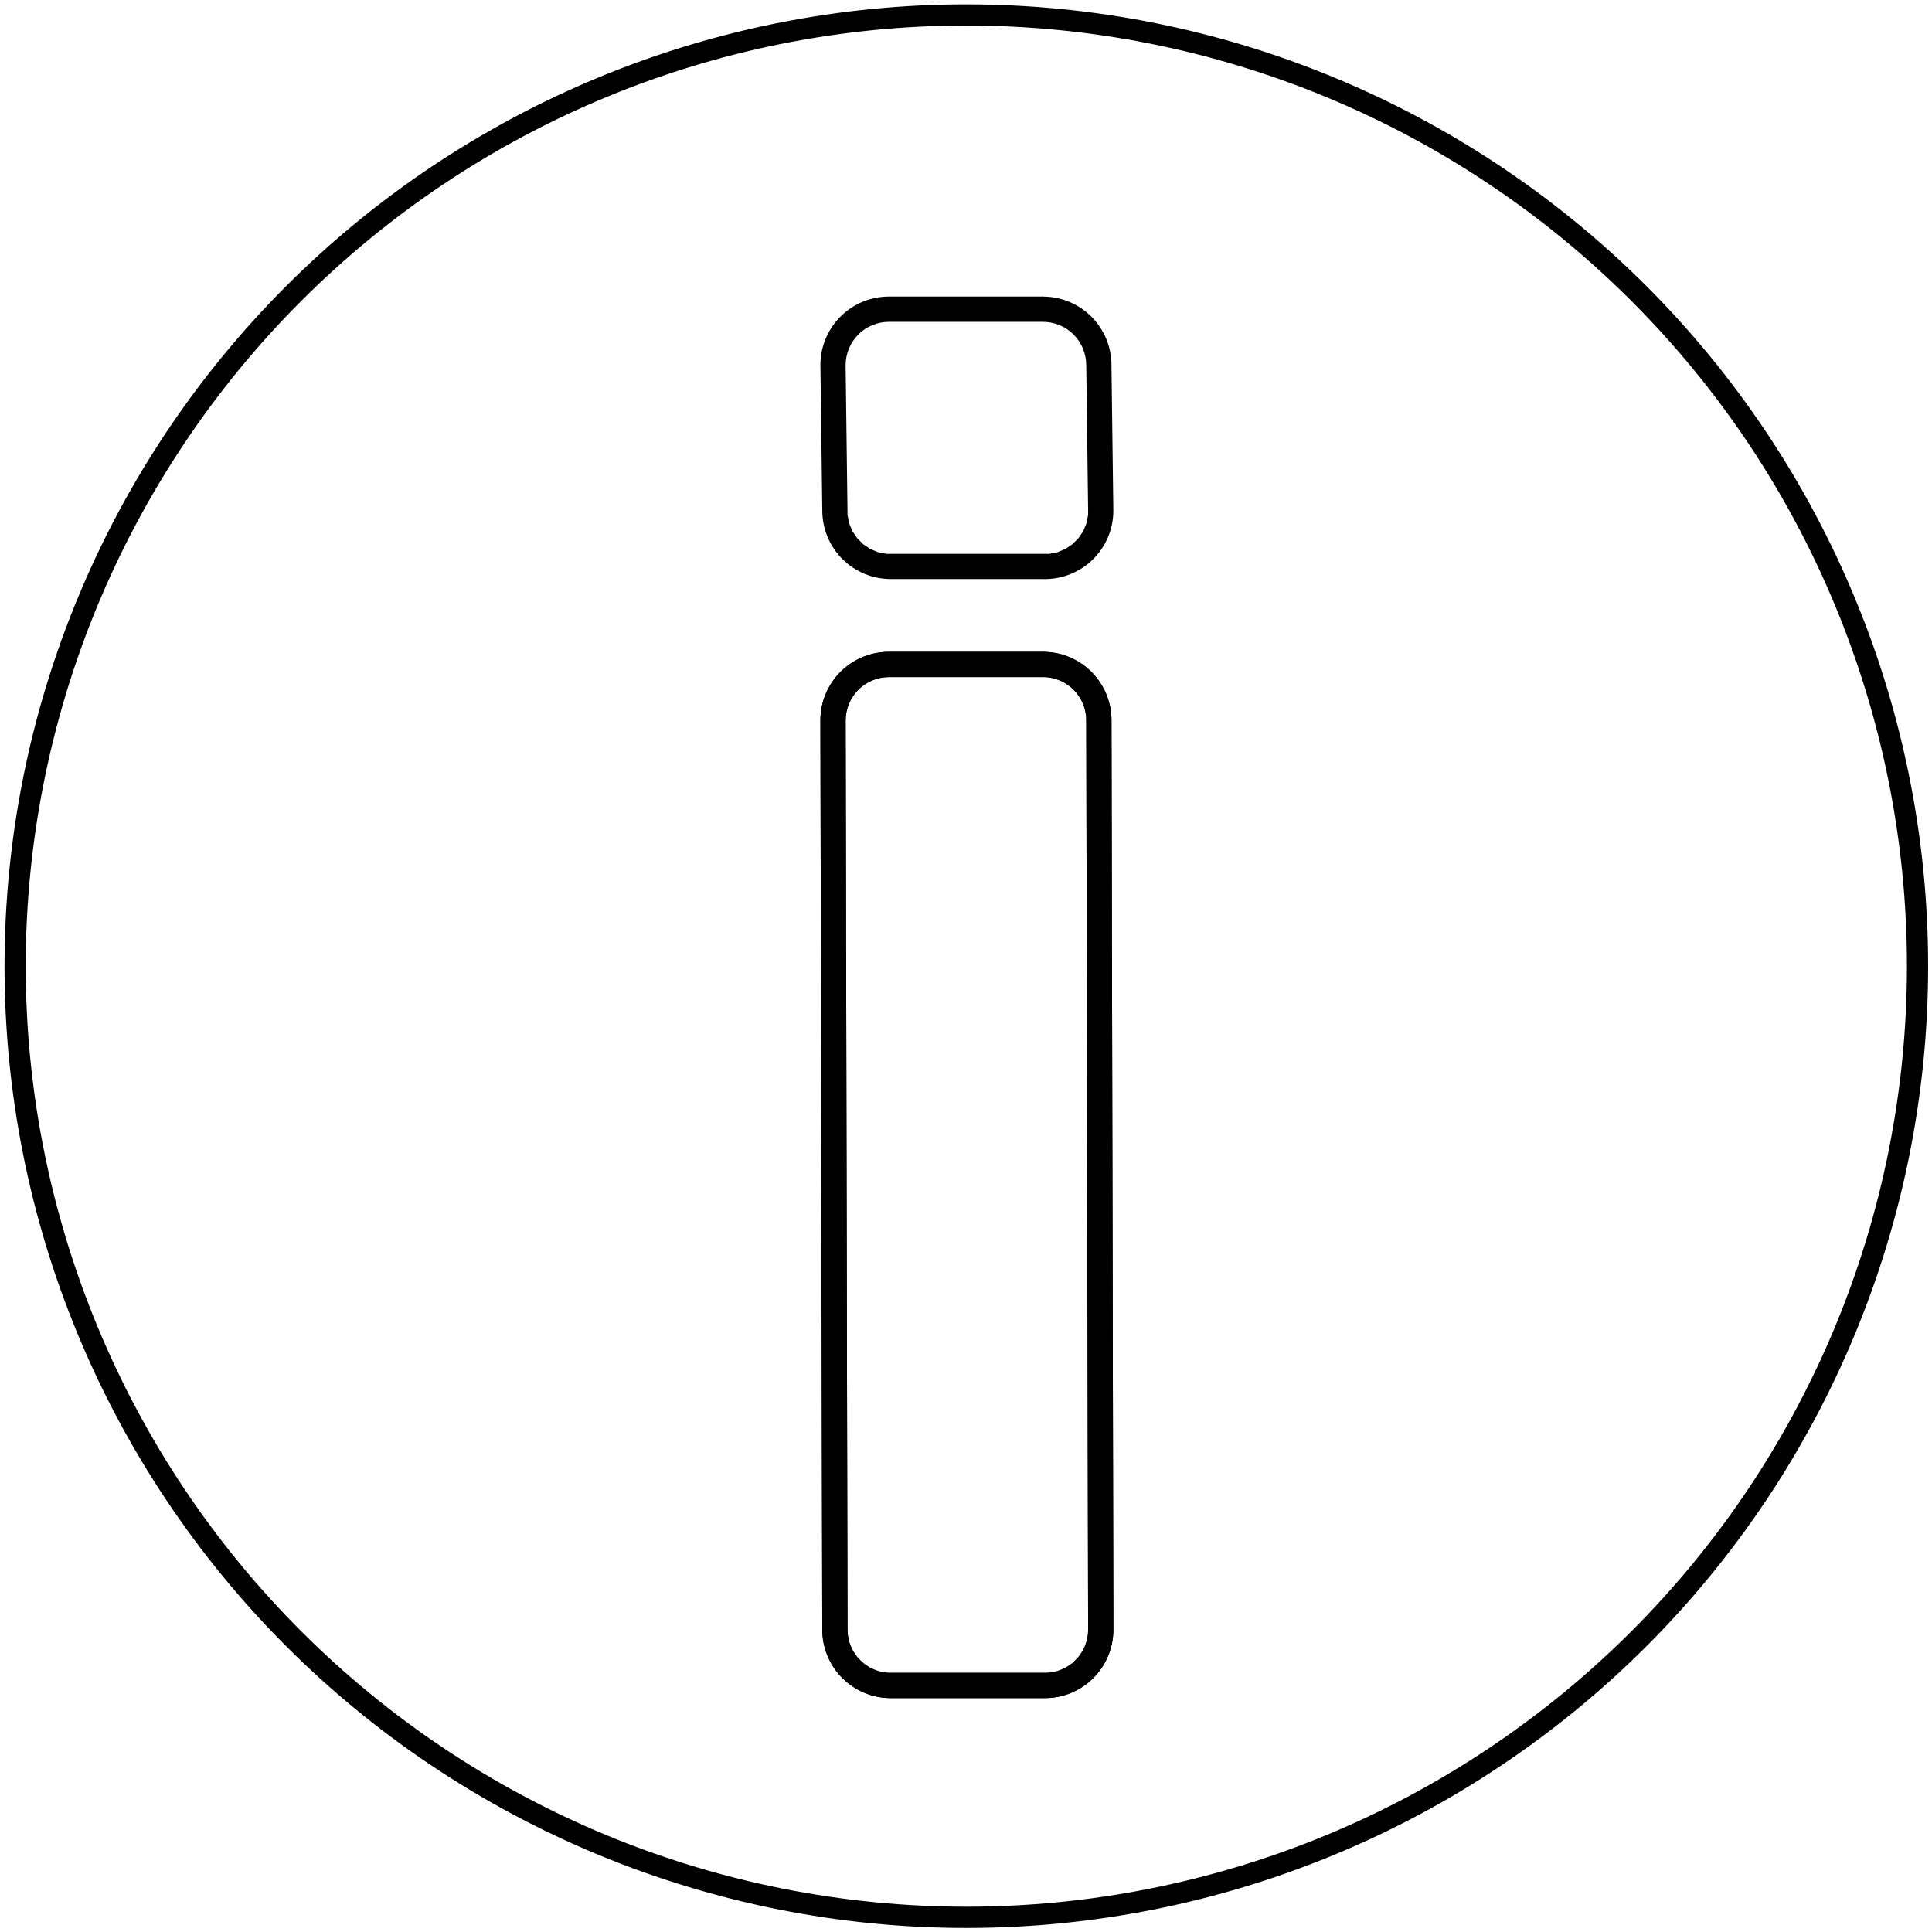 <?xml version="1.0" encoding="UTF-8"?>
<svg id="Ebene_1" data-name="Ebene 1" xmlns="http://www.w3.org/2000/svg" xmlns:xlink="http://www.w3.org/1999/xlink" viewBox="0 0 350 350">
  <defs>
    <style>
      .cls-1, .cls-2, .cls-3 {
        fill: none;
      }

      .cls-4 {
        clip-path: url(#clippath);
      }

      .cls-2 {
        stroke-width: .29px;
      }

      .cls-2, .cls-3 {
        stroke: #000;
        stroke-linecap: round;
        stroke-linejoin: round;
      }

      .cls-3 {
        stroke-width: .36px;
      }
    </style>
    <clipPath id="clippath">
      <rect class="cls-1" width="350" height="350"/>
    </clipPath>
  </defs>
  <g class="cls-4">
    <path d="m4.48,175.02h0c0,22.4,4.41,44.58,12.98,65.28,8.57,20.7,21.14,39.5,36.98,55.34,15.84,15.84,34.64,28.4,55.34,36.98,20.7,8.57,42.88,12.98,65.28,12.98s44.58-4.41,65.28-12.98c20.7-8.57,39.5-21.14,55.34-36.98,15.84-15.84,28.4-34.64,36.98-55.34,8.57-20.7,12.98-42.88,12.98-65.28s-4.41-44.58-12.98-65.28c-8.57-20.7-21.14-39.5-36.98-55.34-15.84-15.84-34.64-28.4-55.34-36.98-20.7-8.57-42.88-12.98-65.28-12.98s-44.58,4.41-65.28,12.98c-20.7,8.57-39.5,21.14-55.34,36.98-15.84,15.84-28.4,34.64-36.98,55.34-8.57,20.7-12.98,42.88-12.98,65.28Zm-3.48,0h0c0-22.86,4.5-45.49,13.25-66.61,8.75-21.12,21.57-40.31,37.73-56.47,16.16-16.16,35.35-28.98,56.47-37.73C129.57,5.47,152.2.97,175.06.97s45.49,4.5,66.61,13.25c21.12,8.75,40.31,21.57,56.47,37.73,16.16,16.16,28.98,35.35,37.73,56.47,8.75,21.12,13.25,43.75,13.25,66.61s-4.5,45.49-13.25,66.61c-8.75,21.12-21.57,40.31-37.73,56.47-16.16,16.16-35.35,28.98-56.47,37.73-21.12,8.75-43.75,13.25-66.61,13.25s-45.49-4.5-66.61-13.25c-21.12-8.75-40.31-21.57-56.47-37.73-16.16-16.16-28.98-35.35-37.73-56.47C5.5,220.51,1,197.88,1,175.02"/>
    <path class="cls-3" d="m4.48,175.02h0c0,22.4,4.41,44.58,12.98,65.28,8.57,20.7,21.14,39.5,36.98,55.34,15.84,15.84,34.64,28.4,55.34,36.98,20.7,8.57,42.88,12.98,65.28,12.98s44.58-4.41,65.28-12.98c20.7-8.57,39.5-21.14,55.34-36.98,15.84-15.84,28.4-34.64,36.98-55.34,8.57-20.7,12.98-42.88,12.98-65.28s-4.41-44.58-12.98-65.28c-8.57-20.7-21.14-39.5-36.98-55.34-15.84-15.84-34.64-28.4-55.34-36.98-20.7-8.57-42.88-12.98-65.28-12.98s-44.58,4.41-65.28,12.98c-20.7,8.57-39.5,21.14-55.34,36.98-15.84,15.84-28.4,34.64-36.98,55.34-8.57,20.7-12.98,42.88-12.98,65.28m-3.48,0h0c0-22.86,4.5-45.49,13.25-66.61,8.75-21.12,21.57-40.31,37.73-56.47,16.16-16.16,35.35-28.98,56.47-37.73C129.57,5.47,152.2.97,175.06.97s45.49,4.5,66.61,13.25c21.12,8.75,40.31,21.57,56.47,37.73,16.16,16.16,28.98,35.35,37.73,56.47,8.75,21.12,13.25,43.75,13.25,66.61s-4.5,45.49-13.25,66.61c-8.75,21.12-21.57,40.31-37.73,56.47-16.16,16.16-35.35,28.98-56.47,37.73-21.12,8.75-43.75,13.25-66.61,13.25s-45.49-4.5-66.61-13.25c-21.12-8.75-40.31-21.57-56.47-37.73-16.16-16.16-28.98-35.35-37.73-56.47C5.5,220.51,1,197.88,1,175.02"/>
    <path class="cls-2" d="m161.04,118.23h27.9c1.61,0,3.21.32,4.7.93,1.49.62,2.84,1.52,3.98,2.66,1.14,1.14,2.04,2.49,2.66,3.98.62,1.49.93,3.08.93,4.7l.34,164.71c0,1.61-.32,3.21-.93,4.7-.62,1.49-1.52,2.84-2.66,3.98-1.14,1.14-2.49,2.04-3.98,2.66-1.49.62-3.08.93-4.7.93h-27.9c-1.61,0-3.21-.32-4.7-.93-1.49-.62-2.84-1.52-3.98-2.66-1.14-1.14-2.04-2.49-2.66-3.98-.62-1.49-.93-3.08-.93-4.7l-.34-164.71c0-1.61.32-3.21.93-4.7.62-1.49,1.52-2.84,2.66-3.98,1.14-1.14,2.49-2.04,3.98-2.66,1.49-.62,3.08-.93,4.7-.93"/>
    <path class="cls-2" d="m161.04,122.51h27.9c1.05,0,2.09.21,3.06.61.97.4,1.85.99,2.59,1.73.74.74,1.33,1.62,1.73,2.59.4.97.61,2.01.61,3.06l.34,164.71c0,1.05-.21,2.09-.61,3.06-.4.97-.99,1.85-1.73,2.59-.74.74-1.62,1.33-2.59,1.73-.97.4-2.01.61-3.06.61h-27.9c-1.05,0-2.09-.21-3.06-.61-.97-.4-1.85-.99-2.59-1.73-.74-.74-1.33-1.62-1.73-2.59-.4-.97-.61-2.01-.61-3.06l-.34-164.71c0-1.05.21-2.09.61-3.06.4-.97.99-1.85,1.73-2.59.74-.74,1.62-1.33,2.59-1.73.97-.4,2.01-.61,3.06-.61"/>
    <path d="m188.94,122.51h.79l.77.15.77.15.73.3.73.3.65.44.65.44.56.56.56.56.44.65.44.65.3.73.3.73.15.77.15.77v.79l.34,164.71v.79l-.15.77-.15.77-.3.73-.3.73-.44.65-.44.65-.56.56-.56.56-.65.44-.65.44-.73.3-.73.3-.77.15-.77.15h-29.48l-.77-.15-.77-.15-.73-.3-.73-.3-.65-.44-.65-.44-.56-.56-.56-.56-.44-.65-.44-.65-.3-.73-.3-.73-.15-.77-.15-.77v-.79l-.34-164.71c0-1.05.21-2.09.61-3.06.4-.97.99-1.85,1.73-2.59.74-.74,1.62-1.33,2.59-1.73.97-.4,2.01-.61,3.06-.61h27.9Zm-40.17,7.99l.34,164.71c0,1.61.32,3.21.93,4.7.62,1.49,1.52,2.84,2.66,3.98,1.14,1.14,2.49,2.04,3.98,2.66,1.49.62,3.08.93,4.7.93h27.9c1.61,0,3.21-.32,4.7-.93,1.49-.62,2.84-1.52,3.98-2.66,1.14-1.14,2.04-2.49,2.66-3.98.62-1.49.93-3.08.93-4.7l-.34-164.71c0-1.61-.32-3.21-.93-4.7-.62-1.49-1.52-2.84-2.66-3.98-1.14-1.14-2.49-2.04-3.98-2.66s-3.08-.93-4.7-.93h-27.9c-1.61,0-3.21.32-4.7.93-1.49.62-2.84,1.52-3.98,2.66-1.14,1.14-2.04,2.49-2.66,3.98-.62,1.49-.93,3.08-.93,4.7"/>
    <path class="cls-2" d="m188.94,122.51h.79l.77.15.77.15.73.3.73.3.65.44.65.44.56.56.56.56.44.65.44.65.3.73.3.73.15.77.15.77v.79l.34,164.71v.79l-.15.77-.15.77-.3.73-.3.73-.44.65-.44.65-.56.56-.56.56-.65.44-.65.44-.73.3-.73.3-.77.15-.77.15h-29.48l-.77-.15-.77-.15-.73-.3-.73-.3-.65-.44-.65-.44-.56-.56-.56-.56-.44-.65-.44-.65-.3-.73-.3-.73-.15-.77-.15-.77v-.79l-.34-164.71c0-1.05.21-2.09.61-3.06.4-.97.99-1.85,1.73-2.59.74-.74,1.62-1.33,2.59-1.73.97-.4,2.01-.61,3.06-.61h27.9m-40.17,7.99l.34,164.71c0,1.61.32,3.21.93,4.7.62,1.49,1.52,2.84,2.66,3.98,1.14,1.14,2.49,2.04,3.98,2.66,1.49.62,3.08.93,4.7.93h27.9c1.61,0,3.21-.32,4.7-.93,1.49-.62,2.84-1.52,3.98-2.66,1.14-1.14,2.04-2.49,2.66-3.98.62-1.49.93-3.08.93-4.7l-.34-164.71c0-1.61-.32-3.21-.93-4.7-.62-1.49-1.52-2.84-2.66-3.98-1.14-1.14-2.49-2.04-3.98-2.66-1.49-.62-3.08-.93-4.7-.93h-27.9c-1.61,0-3.21.32-4.7.93-1.49.62-2.84,1.52-3.98,2.66-1.14,1.14-2.04,2.49-2.66,3.98-.62,1.49-.93,3.08-.93,4.7"/>
    <path d="m153.05,66.15h0c0-1.05.21-2.09.61-3.06.4-.97.99-1.85,1.73-2.59.74-.74,1.62-1.33,2.59-1.73.97-.4,2.01-.61,3.06-.61h27.9c1.05,0,2.09.21,3.06.61.97.4,1.85.99,2.59,1.73.74.74,1.33,1.62,1.73,2.59.4.97.61,2.01.61,3.06l.34,26.34v.79l-.15.77-.15.77-.3.73-.3.73-.44.65-.44.65-.56.56-.56.56-.65.44-.65.44-.73.3-.73.3-.77.15-.77.15h-29.48l-.77-.15-.77-.15-.73-.3-.73-.3-.65-.44-.65-.44-.56-.56-.56-.56-.44-.65-.44-.65-.3-.73-.3-.73-.15-.77-.15-.77v-.79l-.34-26.34Zm35.9-12.27h-27.9c-1.61,0-3.21.32-4.7.93-1.49.62-2.84,1.52-3.98,2.66-1.14,1.14-2.04,2.49-2.66,3.98-.62,1.49-.93,3.08-.93,4.7l.34,26.34c0,1.61.32,3.21.93,4.7.62,1.49,1.52,2.84,2.66,3.98,1.14,1.14,2.49,2.04,3.98,2.66s3.08.93,4.7.93h27.9c1.61,0,3.21-.32,4.7-.93,1.49-.62,2.84-1.52,3.98-2.66,1.14-1.14,2.04-2.49,2.66-3.98.62-1.49.93-3.08.93-4.7l-.34-26.34c0-1.61-.32-3.21-.93-4.7-.62-1.49-1.52-2.84-2.66-3.98-1.14-1.14-2.49-2.04-3.98-2.66-1.49-.62-3.08-.93-4.7-.93"/>
    <path class="cls-2" d="m188.94,53.87h-27.9c-1.61,0-3.21.32-4.7.93-1.49.62-2.84,1.52-3.98,2.66-1.14,1.14-2.04,2.49-2.66,3.98-.62,1.49-.93,3.08-.93,4.7l.34,26.34c0,1.61.32,3.21.93,4.7.62,1.49,1.52,2.84,2.66,3.98,1.14,1.14,2.49,2.04,3.98,2.66,1.49.62,3.08.93,4.7.93h27.9"/>
    <path class="cls-2" d="m153.05,66.15h0c0-1.05.21-2.09.61-3.06.4-.97.99-1.85,1.73-2.59.74-.74,1.62-1.33,2.59-1.73.97-.4,2.01-.61,3.06-.61h27.9c1.05,0,2.09.21,3.06.61.97.4,1.85.99,2.59,1.73s1.33,1.62,1.73,2.59c.4.97.61,2.01.61,3.06l.34,26.34v.79l-.15.77-.15.77-.3.73-.3.73-.44.65-.44.65-.56.56-.56.56-.65.44-.65.44-.73.3-.73.3-.77.15-.77.15h-29.48l-.77-.15-.77-.15-.73-.3-.73-.3-.65-.44-.65-.44-.56-.56-.56-.56-.44-.65-.44-.65-.3-.73-.3-.73-.15-.77-.15-.77v-.79l-.34-26.34m36.23,38.61h0c1.61,0,3.21-.32,4.7-.93,1.49-.62,2.84-1.52,3.98-2.66,1.14-1.14,2.04-2.49,2.66-3.98s.93-3.08.93-4.7l-.34-26.34c0-1.61-.32-3.21-.93-4.7-.62-1.49-1.52-2.84-2.66-3.98-1.14-1.14-2.49-2.04-3.98-2.66-1.49-.62-3.08-.93-4.7-.93"/>
  </g>
</svg>